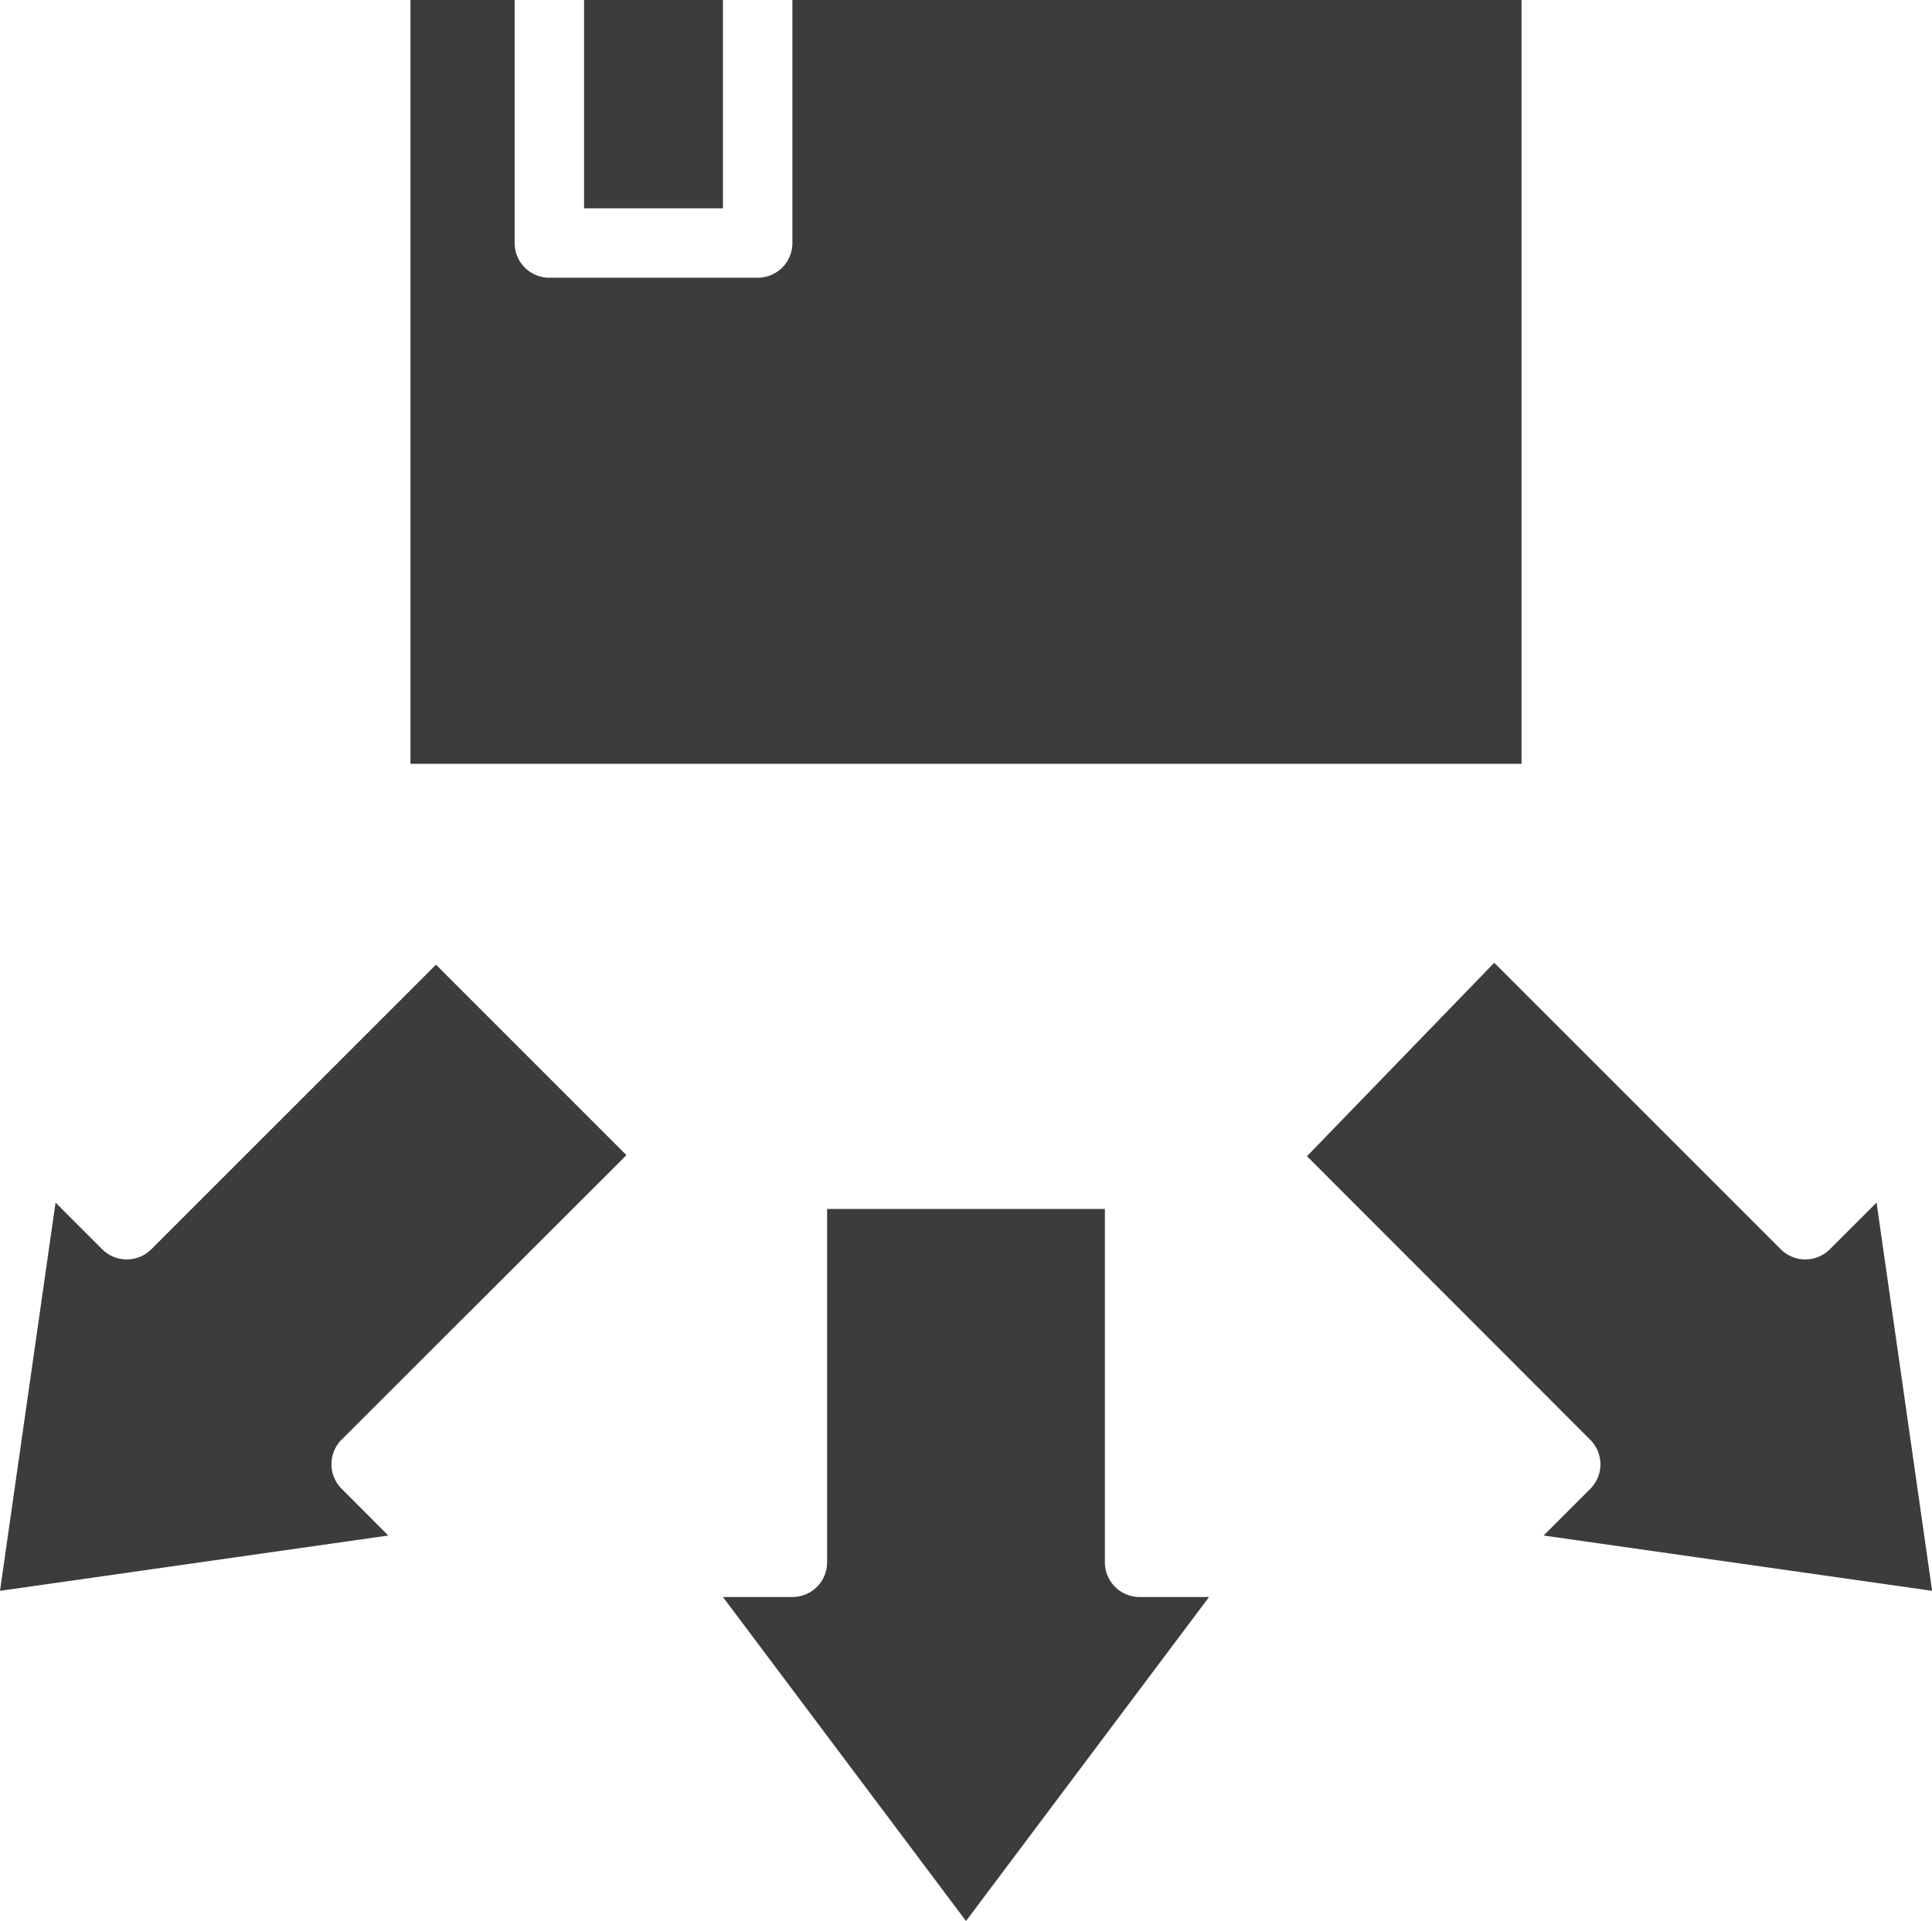<?xml version="1.0" encoding="UTF-8"?> <svg xmlns="http://www.w3.org/2000/svg" viewBox="0 0 486.88 484.16"> <defs> <style>.cls-1{fill:#3c3c3c;}</style> </defs> <title>Ресурс 2</title> <g id="Слой_2" data-name="Слой 2"> <g id="Слой_1-2" data-name="Слой 1"> <path class="cls-1" d="M243.44,484.16,182.19,402.5h17.5a8.75,8.75,0,0,0,8.75-8.75V304.69h70v89.06a8.75,8.75,0,0,0,8.75,8.75h17.5Z"></path> <path class="cls-1" d="M389,387l11.76-11.76a8.75,8.75,0,0,0,0-12.37L329.37,291.4l47.19-48.75,72.2,72.2a8.75,8.75,0,0,0,12.38,0l11.77-11.76,14,97.85Z"></path> <path class="cls-1" d="M0,400.94l14-97.85,11.76,11.76a8.75,8.75,0,0,0,12.38,0l71.73-71.72,48,48L86.09,362.83a8.76,8.76,0,0,0,0,12.38L97.85,387Z"></path> <path class="cls-1" d="M147.19,0h35V52.5h-35Z"></path> <path class="cls-1" d="M383.44,0H199.69V61.25A8.75,8.75,0,0,1,190.94,70h-52.5a8.75,8.75,0,0,1-8.75-8.75V0H103.44V192.5h280Z"></path> </g> </g> </svg> 